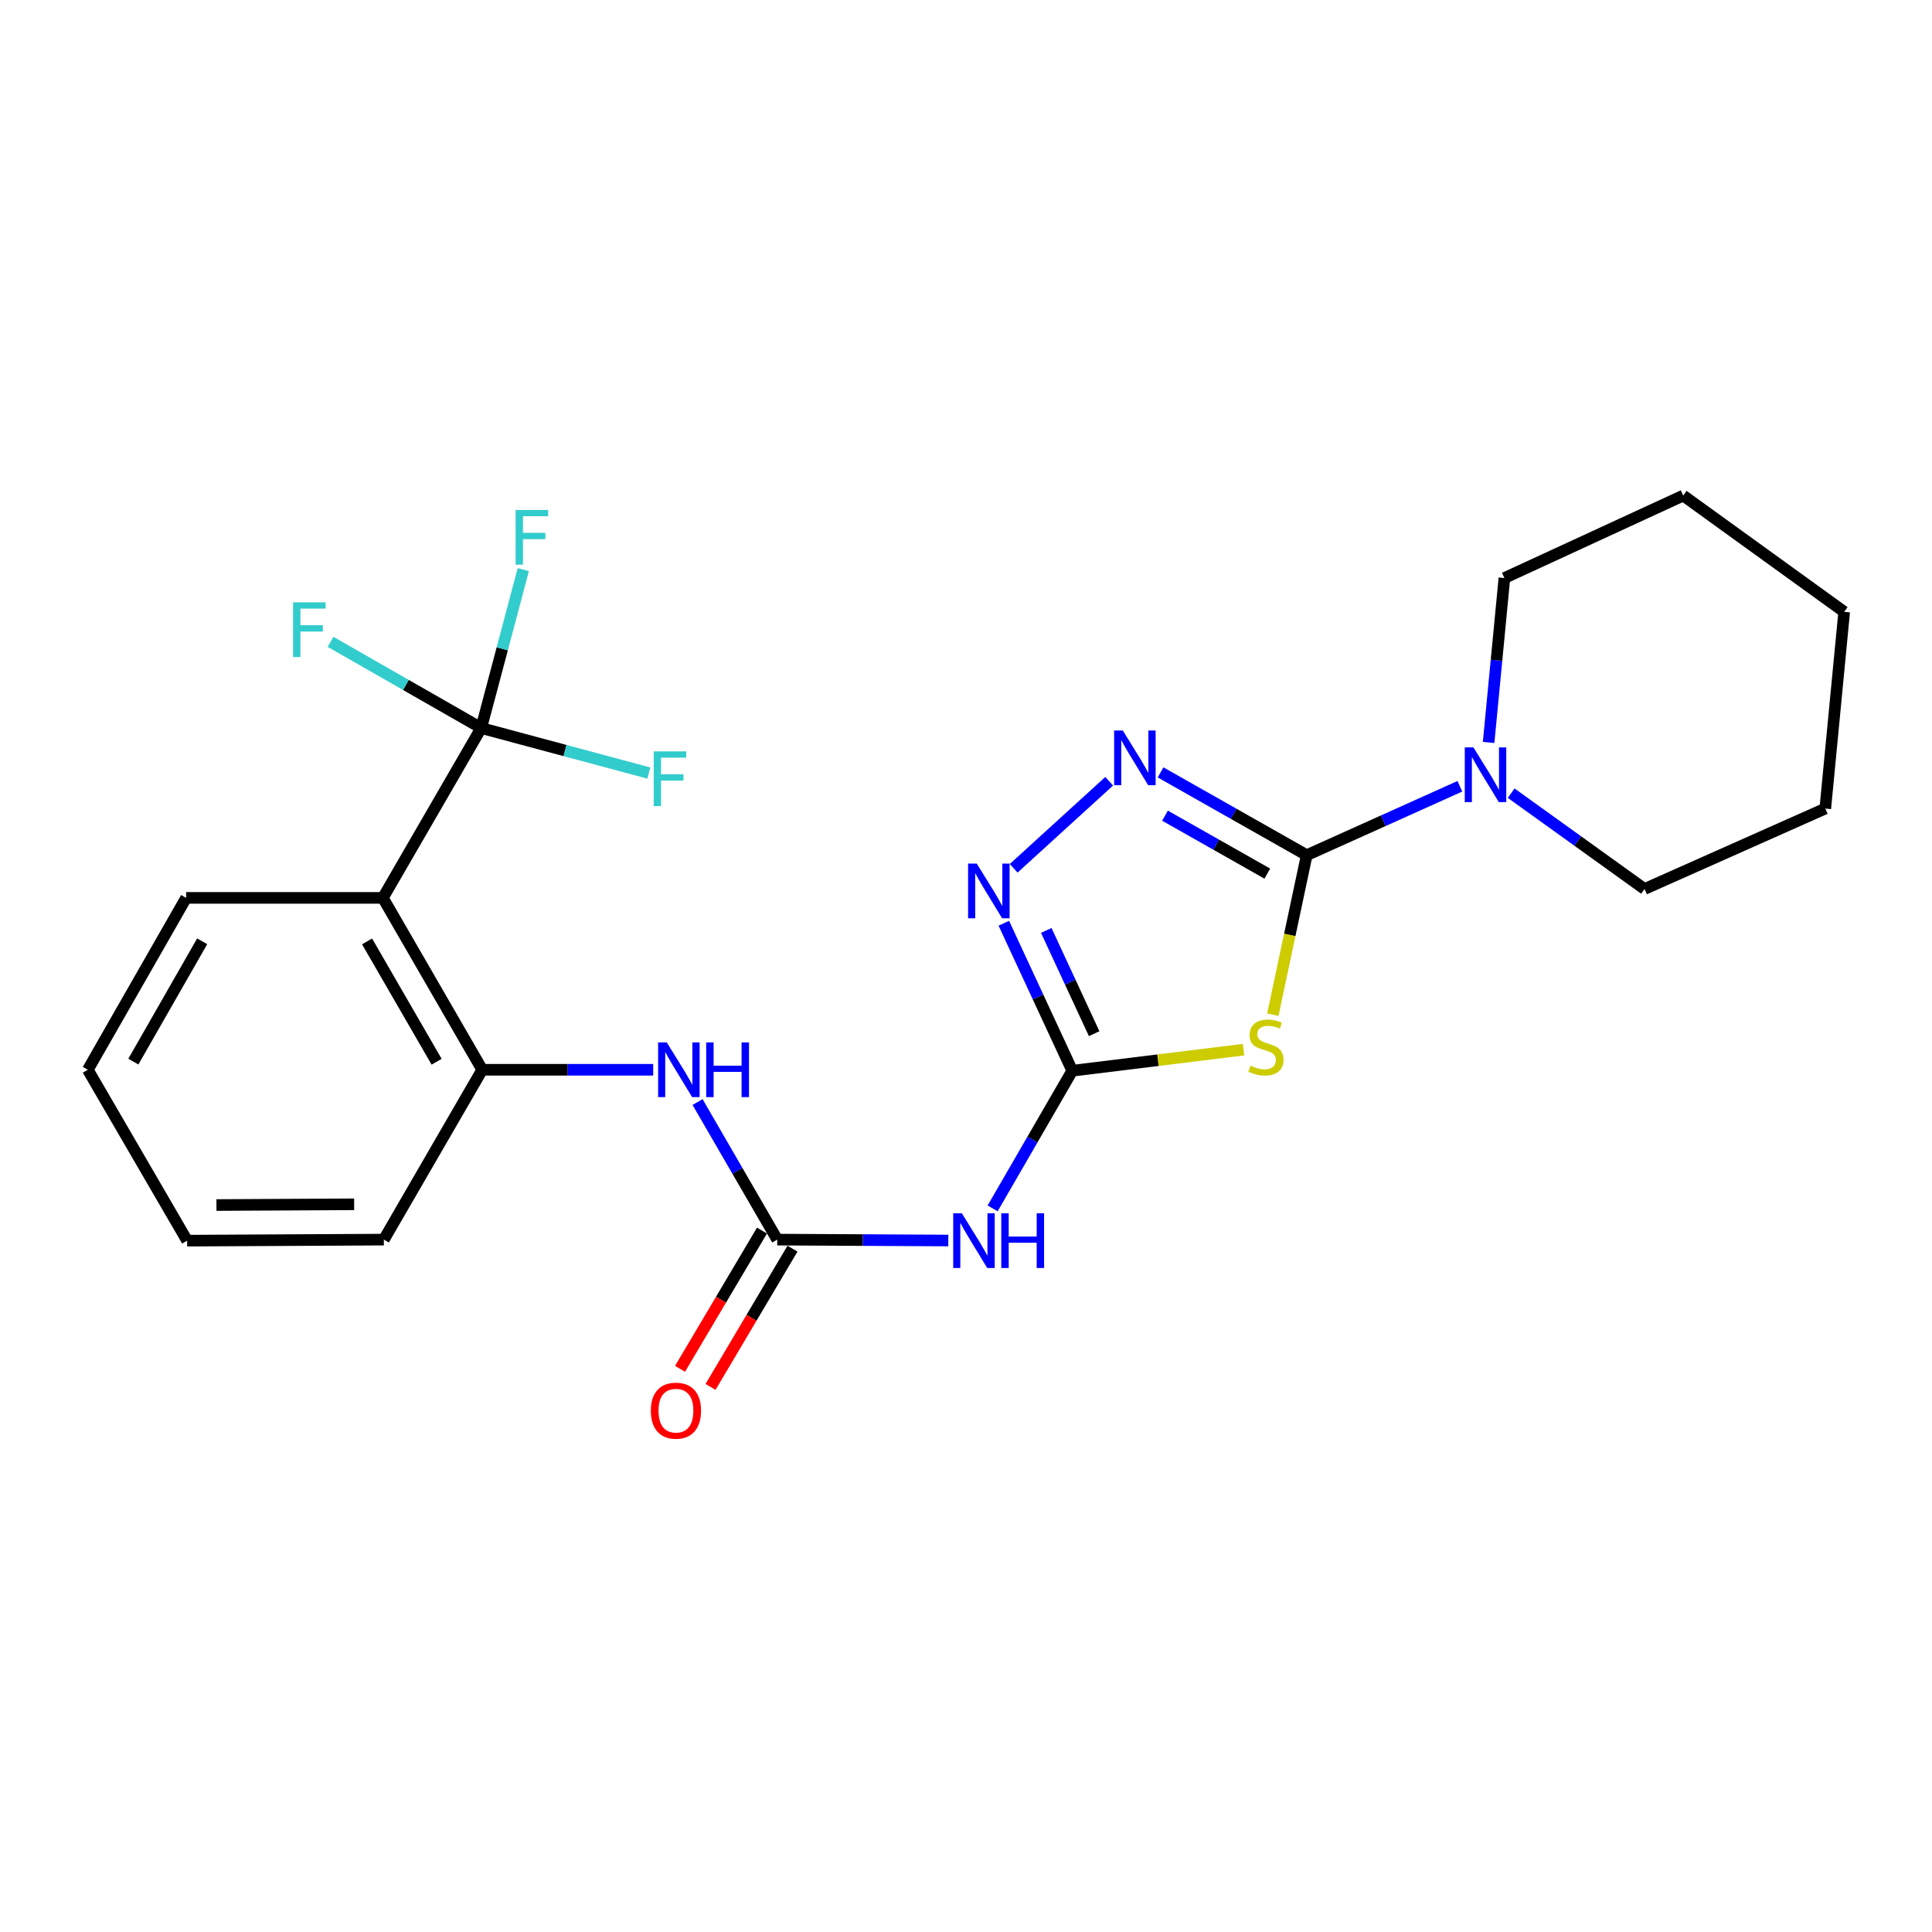 <?xml version='1.0' encoding='iso-8859-1'?>
<svg version='1.1' baseProfile='full'
              xmlns='http://www.w3.org/2000/svg'
                      xmlns:rdkit='http://www.rdkit.org/xml'
                      xmlns:xlink='http://www.w3.org/1999/xlink'
                  xml:space='preserve'
width='1000px' height='1000px' viewBox='0 0 1000 1000'>
<!-- END OF HEADER -->
<rect style='opacity:1.0;fill:#FFFFFF;stroke:none' width='1000' height='1000' x='0' y='0'> </rect>
<path class='bond-0' d='M 676.351,442.64 L 667.579,483.928' style='fill:none;fill-rule:evenodd;stroke:#000000;stroke-width:6px;stroke-linecap:butt;stroke-linejoin:miter;stroke-opacity:1' />
<path class='bond-0' d='M 667.579,483.928 L 658.807,525.215' style='fill:none;fill-rule:evenodd;stroke:#CCCC00;stroke-width:6px;stroke-linecap:butt;stroke-linejoin:miter;stroke-opacity:1' />
<path class='bond-2' d='M 676.351,442.64 L 638.529,421.213' style='fill:none;fill-rule:evenodd;stroke:#000000;stroke-width:6px;stroke-linecap:butt;stroke-linejoin:miter;stroke-opacity:1' />
<path class='bond-2' d='M 638.529,421.213 L 600.706,399.786' style='fill:none;fill-rule:evenodd;stroke:#0000FF;stroke-width:6px;stroke-linecap:butt;stroke-linejoin:miter;stroke-opacity:1' />
<path class='bond-2' d='M 655.955,452.186 L 629.479,437.187' style='fill:none;fill-rule:evenodd;stroke:#000000;stroke-width:6px;stroke-linecap:butt;stroke-linejoin:miter;stroke-opacity:1' />
<path class='bond-2' d='M 629.479,437.187 L 603.003,422.188' style='fill:none;fill-rule:evenodd;stroke:#0000FF;stroke-width:6px;stroke-linecap:butt;stroke-linejoin:miter;stroke-opacity:1' />
<path class='bond-8' d='M 676.351,442.64 L 715.988,424.809' style='fill:none;fill-rule:evenodd;stroke:#000000;stroke-width:6px;stroke-linecap:butt;stroke-linejoin:miter;stroke-opacity:1' />
<path class='bond-8' d='M 715.988,424.809 L 755.625,406.978' style='fill:none;fill-rule:evenodd;stroke:#0000FF;stroke-width:6px;stroke-linecap:butt;stroke-linejoin:miter;stroke-opacity:1' />
<path class='bond-1' d='M 643.663,543.3 L 599.33,548.757' style='fill:none;fill-rule:evenodd;stroke:#CCCC00;stroke-width:6px;stroke-linecap:butt;stroke-linejoin:miter;stroke-opacity:1' />
<path class='bond-1' d='M 599.33,548.757 L 554.996,554.213' style='fill:none;fill-rule:evenodd;stroke:#000000;stroke-width:6px;stroke-linecap:butt;stroke-linejoin:miter;stroke-opacity:1' />
<path class='bond-6' d='M 554.996,554.213 L 534.389,589.839' style='fill:none;fill-rule:evenodd;stroke:#000000;stroke-width:6px;stroke-linecap:butt;stroke-linejoin:miter;stroke-opacity:1' />
<path class='bond-6' d='M 534.389,589.839 L 513.781,625.464' style='fill:none;fill-rule:evenodd;stroke:#0000FF;stroke-width:6px;stroke-linecap:butt;stroke-linejoin:miter;stroke-opacity:1' />
<path class='bond-24' d='M 554.996,554.213 L 537.288,516.04' style='fill:none;fill-rule:evenodd;stroke:#000000;stroke-width:6px;stroke-linecap:butt;stroke-linejoin:miter;stroke-opacity:1' />
<path class='bond-24' d='M 537.288,516.04 L 519.58,477.867' style='fill:none;fill-rule:evenodd;stroke:#0000FF;stroke-width:6px;stroke-linecap:butt;stroke-linejoin:miter;stroke-opacity:1' />
<path class='bond-24' d='M 566.338,535.035 L 553.943,508.314' style='fill:none;fill-rule:evenodd;stroke:#000000;stroke-width:6px;stroke-linecap:butt;stroke-linejoin:miter;stroke-opacity:1' />
<path class='bond-24' d='M 553.943,508.314 L 541.547,481.593' style='fill:none;fill-rule:evenodd;stroke:#0000FF;stroke-width:6px;stroke-linecap:butt;stroke-linejoin:miter;stroke-opacity:1' />
<path class='bond-3' d='M 574.114,404.372 L 524.668,449.434' style='fill:none;fill-rule:evenodd;stroke:#0000FF;stroke-width:6px;stroke-linecap:butt;stroke-linejoin:miter;stroke-opacity:1' />
<path class='bond-4' d='M 249.069,376.832 L 198.173,464.742' style='fill:none;fill-rule:evenodd;stroke:#000000;stroke-width:6px;stroke-linecap:butt;stroke-linejoin:miter;stroke-opacity:1' />
<path class='bond-12' d='M 249.069,376.832 L 210.085,354.526' style='fill:none;fill-rule:evenodd;stroke:#000000;stroke-width:6px;stroke-linecap:butt;stroke-linejoin:miter;stroke-opacity:1' />
<path class='bond-12' d='M 210.085,354.526 L 171.101,332.22' style='fill:none;fill-rule:evenodd;stroke:#33CCCC;stroke-width:6px;stroke-linecap:butt;stroke-linejoin:miter;stroke-opacity:1' />
<path class='bond-13' d='M 249.069,376.832 L 292.451,388.483' style='fill:none;fill-rule:evenodd;stroke:#000000;stroke-width:6px;stroke-linecap:butt;stroke-linejoin:miter;stroke-opacity:1' />
<path class='bond-13' d='M 292.451,388.483 L 335.832,400.135' style='fill:none;fill-rule:evenodd;stroke:#33CCCC;stroke-width:6px;stroke-linecap:butt;stroke-linejoin:miter;stroke-opacity:1' />
<path class='bond-14' d='M 249.069,376.832 L 259.965,335.828' style='fill:none;fill-rule:evenodd;stroke:#000000;stroke-width:6px;stroke-linecap:butt;stroke-linejoin:miter;stroke-opacity:1' />
<path class='bond-14' d='M 259.965,335.828 L 270.861,294.824' style='fill:none;fill-rule:evenodd;stroke:#33CCCC;stroke-width:6px;stroke-linecap:butt;stroke-linejoin:miter;stroke-opacity:1' />
<path class='bond-5' d='M 198.173,464.742 L 249.6,553.713' style='fill:none;fill-rule:evenodd;stroke:#000000;stroke-width:6px;stroke-linecap:butt;stroke-linejoin:miter;stroke-opacity:1' />
<path class='bond-5' d='M 189.992,487.275 L 225.991,549.555' style='fill:none;fill-rule:evenodd;stroke:#000000;stroke-width:6px;stroke-linecap:butt;stroke-linejoin:miter;stroke-opacity:1' />
<path class='bond-15' d='M 198.173,464.742 L 96.351,464.742' style='fill:none;fill-rule:evenodd;stroke:#000000;stroke-width:6px;stroke-linecap:butt;stroke-linejoin:miter;stroke-opacity:1' />
<path class='bond-7' d='M 490.835,642.094 L 446.567,641.859' style='fill:none;fill-rule:evenodd;stroke:#0000FF;stroke-width:6px;stroke-linecap:butt;stroke-linejoin:miter;stroke-opacity:1' />
<path class='bond-7' d='M 446.567,641.859 L 402.298,641.624' style='fill:none;fill-rule:evenodd;stroke:#000000;stroke-width:6px;stroke-linecap:butt;stroke-linejoin:miter;stroke-opacity:1' />
<path class='bond-10' d='M 402.298,641.624 L 381.676,606.018' style='fill:none;fill-rule:evenodd;stroke:#000000;stroke-width:6px;stroke-linecap:butt;stroke-linejoin:miter;stroke-opacity:1' />
<path class='bond-10' d='M 381.676,606.018 L 361.054,570.413' style='fill:none;fill-rule:evenodd;stroke:#0000FF;stroke-width:6px;stroke-linecap:butt;stroke-linejoin:miter;stroke-opacity:1' />
<path class='bond-11' d='M 394.402,636.943 L 373.19,672.723' style='fill:none;fill-rule:evenodd;stroke:#000000;stroke-width:6px;stroke-linecap:butt;stroke-linejoin:miter;stroke-opacity:1' />
<path class='bond-11' d='M 373.19,672.723 L 351.979,708.503' style='fill:none;fill-rule:evenodd;stroke:#FF0000;stroke-width:6px;stroke-linecap:butt;stroke-linejoin:miter;stroke-opacity:1' />
<path class='bond-11' d='M 410.194,646.305 L 388.983,682.085' style='fill:none;fill-rule:evenodd;stroke:#000000;stroke-width:6px;stroke-linecap:butt;stroke-linejoin:miter;stroke-opacity:1' />
<path class='bond-11' d='M 388.983,682.085 L 367.771,717.865' style='fill:none;fill-rule:evenodd;stroke:#FF0000;stroke-width:6px;stroke-linecap:butt;stroke-linejoin:miter;stroke-opacity:1' />
<path class='bond-16' d='M 782.176,410.543 L 816.69,435.342' style='fill:none;fill-rule:evenodd;stroke:#0000FF;stroke-width:6px;stroke-linecap:butt;stroke-linejoin:miter;stroke-opacity:1' />
<path class='bond-16' d='M 816.69,435.342 L 851.203,460.142' style='fill:none;fill-rule:evenodd;stroke:#000000;stroke-width:6px;stroke-linecap:butt;stroke-linejoin:miter;stroke-opacity:1' />
<path class='bond-17' d='M 770.507,384.288 L 774.59,341.74' style='fill:none;fill-rule:evenodd;stroke:#0000FF;stroke-width:6px;stroke-linecap:butt;stroke-linejoin:miter;stroke-opacity:1' />
<path class='bond-17' d='M 774.59,341.74 L 778.674,299.192' style='fill:none;fill-rule:evenodd;stroke:#000000;stroke-width:6px;stroke-linecap:butt;stroke-linejoin:miter;stroke-opacity:1' />
<path class='bond-9' d='M 249.6,553.713 L 293.848,553.713' style='fill:none;fill-rule:evenodd;stroke:#000000;stroke-width:6px;stroke-linecap:butt;stroke-linejoin:miter;stroke-opacity:1' />
<path class='bond-9' d='M 293.848,553.713 L 338.097,553.713' style='fill:none;fill-rule:evenodd;stroke:#0000FF;stroke-width:6px;stroke-linecap:butt;stroke-linejoin:miter;stroke-opacity:1' />
<path class='bond-18' d='M 249.6,553.713 L 198.683,641.624' style='fill:none;fill-rule:evenodd;stroke:#000000;stroke-width:6px;stroke-linecap:butt;stroke-linejoin:miter;stroke-opacity:1' />
<path class='bond-26' d='M 96.351,464.742 L 45.455,553.713' style='fill:none;fill-rule:evenodd;stroke:#000000;stroke-width:6px;stroke-linecap:butt;stroke-linejoin:miter;stroke-opacity:1' />
<path class='bond-26' d='M 104.652,487.204 L 69.025,549.484' style='fill:none;fill-rule:evenodd;stroke:#000000;stroke-width:6px;stroke-linecap:butt;stroke-linejoin:miter;stroke-opacity:1' />
<path class='bond-21' d='M 851.203,460.142 L 944.764,418.507' style='fill:none;fill-rule:evenodd;stroke:#000000;stroke-width:6px;stroke-linecap:butt;stroke-linejoin:miter;stroke-opacity:1' />
<path class='bond-20' d='M 778.674,299.192 L 871.235,256.507' style='fill:none;fill-rule:evenodd;stroke:#000000;stroke-width:6px;stroke-linecap:butt;stroke-linejoin:miter;stroke-opacity:1' />
<path class='bond-22' d='M 198.683,641.624 L 96.861,642.164' style='fill:none;fill-rule:evenodd;stroke:#000000;stroke-width:6px;stroke-linecap:butt;stroke-linejoin:miter;stroke-opacity:1' />
<path class='bond-22' d='M 183.312,623.346 L 112.036,623.724' style='fill:none;fill-rule:evenodd;stroke:#000000;stroke-width:6px;stroke-linecap:butt;stroke-linejoin:miter;stroke-opacity:1' />
<path class='bond-19' d='M 45.455,553.713 L 96.861,642.164' style='fill:none;fill-rule:evenodd;stroke:#000000;stroke-width:6px;stroke-linecap:butt;stroke-linejoin:miter;stroke-opacity:1' />
<path class='bond-23' d='M 871.235,256.507 L 954.545,316.685' style='fill:none;fill-rule:evenodd;stroke:#000000;stroke-width:6px;stroke-linecap:butt;stroke-linejoin:miter;stroke-opacity:1' />
<path class='bond-25' d='M 944.764,418.507 L 954.545,316.685' style='fill:none;fill-rule:evenodd;stroke:#000000;stroke-width:6px;stroke-linecap:butt;stroke-linejoin:miter;stroke-opacity:1' />
<path  class='atom-1' d='M 647.269 551.592
Q 647.589 551.712, 648.909 552.272
Q 650.229 552.832, 651.669 553.192
Q 653.149 553.512, 654.589 553.512
Q 657.269 553.512, 658.829 552.232
Q 660.389 550.912, 660.389 548.632
Q 660.389 547.072, 659.589 546.112
Q 658.829 545.152, 657.629 544.632
Q 656.429 544.112, 654.429 543.512
Q 651.909 542.752, 650.389 542.032
Q 648.909 541.312, 647.829 539.792
Q 646.789 538.272, 646.789 535.712
Q 646.789 532.152, 649.189 529.952
Q 651.629 527.752, 656.429 527.752
Q 659.709 527.752, 663.429 529.312
L 662.509 532.392
Q 659.109 530.992, 656.549 530.992
Q 653.789 530.992, 652.269 532.152
Q 650.749 533.272, 650.789 535.232
Q 650.789 536.752, 651.549 537.672
Q 652.349 538.592, 653.469 539.112
Q 654.629 539.632, 656.549 540.232
Q 659.109 541.032, 660.629 541.832
Q 662.149 542.632, 663.229 544.272
Q 664.349 545.872, 664.349 548.632
Q 664.349 552.552, 661.709 554.672
Q 659.109 556.752, 654.749 556.752
Q 652.229 556.752, 650.309 556.192
Q 648.429 555.672, 646.189 554.752
L 647.269 551.592
' fill='#CCCC00'/>
<path  class='atom-3' d='M 581.151 378.094
L 590.431 393.094
Q 591.351 394.574, 592.831 397.254
Q 594.311 399.934, 594.391 400.094
L 594.391 378.094
L 598.151 378.094
L 598.151 406.414
L 594.271 406.414
L 584.311 390.014
Q 583.151 388.094, 581.911 385.894
Q 580.711 383.694, 580.351 383.014
L 580.351 406.414
L 576.671 406.414
L 576.671 378.094
L 581.151 378.094
' fill='#0000FF'/>
<path  class='atom-4' d='M 505.561 446.982
L 514.841 461.982
Q 515.761 463.462, 517.241 466.142
Q 518.721 468.822, 518.801 468.982
L 518.801 446.982
L 522.561 446.982
L 522.561 475.302
L 518.681 475.302
L 508.721 458.902
Q 507.561 456.982, 506.321 454.782
Q 505.121 452.582, 504.761 451.902
L 504.761 475.302
L 501.081 475.302
L 501.081 446.982
L 505.561 446.982
' fill='#0000FF'/>
<path  class='atom-7' d='M 497.861 628.004
L 507.141 643.004
Q 508.061 644.484, 509.541 647.164
Q 511.021 649.844, 511.101 650.004
L 511.101 628.004
L 514.861 628.004
L 514.861 656.324
L 510.981 656.324
L 501.021 639.924
Q 499.861 638.004, 498.621 635.804
Q 497.421 633.604, 497.061 632.924
L 497.061 656.324
L 493.381 656.324
L 493.381 628.004
L 497.861 628.004
' fill='#0000FF'/>
<path  class='atom-7' d='M 518.261 628.004
L 522.101 628.004
L 522.101 640.044
L 536.581 640.044
L 536.581 628.004
L 540.421 628.004
L 540.421 656.324
L 536.581 656.324
L 536.581 643.244
L 522.101 643.244
L 522.101 656.324
L 518.261 656.324
L 518.261 628.004
' fill='#0000FF'/>
<path  class='atom-9' d='M 762.642 386.845
L 771.922 401.845
Q 772.842 403.325, 774.322 406.005
Q 775.802 408.685, 775.882 408.845
L 775.882 386.845
L 779.642 386.845
L 779.642 415.165
L 775.762 415.165
L 765.802 398.765
Q 764.642 396.845, 763.402 394.645
Q 762.202 392.445, 761.842 391.765
L 761.842 415.165
L 758.162 415.165
L 758.162 386.845
L 762.642 386.845
' fill='#0000FF'/>
<path  class='atom-11' d='M 345.122 539.553
L 354.402 554.553
Q 355.322 556.033, 356.802 558.713
Q 358.282 561.393, 358.362 561.553
L 358.362 539.553
L 362.122 539.553
L 362.122 567.873
L 358.242 567.873
L 348.282 551.473
Q 347.122 549.553, 345.882 547.353
Q 344.682 545.153, 344.322 544.473
L 344.322 567.873
L 340.642 567.873
L 340.642 539.553
L 345.122 539.553
' fill='#0000FF'/>
<path  class='atom-11' d='M 365.522 539.553
L 369.362 539.553
L 369.362 551.593
L 383.842 551.593
L 383.842 539.553
L 387.682 539.553
L 387.682 567.873
L 383.842 567.873
L 383.842 554.793
L 369.362 554.793
L 369.362 567.873
L 365.522 567.873
L 365.522 539.553
' fill='#0000FF'/>
<path  class='atom-12' d='M 336.862 730.155
Q 336.862 723.355, 340.222 719.555
Q 343.582 715.755, 349.862 715.755
Q 356.142 715.755, 359.502 719.555
Q 362.862 723.355, 362.862 730.155
Q 362.862 737.035, 359.462 740.955
Q 356.062 744.835, 349.862 744.835
Q 343.622 744.835, 340.222 740.955
Q 336.862 737.075, 336.862 730.155
M 349.862 741.635
Q 354.182 741.635, 356.502 738.755
Q 358.862 735.835, 358.862 730.155
Q 358.862 724.595, 356.502 721.795
Q 354.182 718.955, 349.862 718.955
Q 345.542 718.955, 343.182 721.755
Q 340.862 724.555, 340.862 730.155
Q 340.862 735.875, 343.182 738.755
Q 345.542 741.635, 349.862 741.635
' fill='#FF0000'/>
<path  class='atom-13' d='M 151.699 311.776
L 168.539 311.776
L 168.539 315.016
L 155.499 315.016
L 155.499 323.616
L 167.099 323.616
L 167.099 326.896
L 155.499 326.896
L 155.499 340.096
L 151.699 340.096
L 151.699 311.776
' fill='#33CCCC'/>
<path  class='atom-14' d='M 338.362 388.915
L 355.202 388.915
L 355.202 392.155
L 342.162 392.155
L 342.162 400.755
L 353.762 400.755
L 353.762 404.035
L 342.162 404.035
L 342.162 417.235
L 338.362 417.235
L 338.362 388.915
' fill='#33CCCC'/>
<path  class='atom-15' d='M 266.883 263.95
L 283.723 263.95
L 283.723 267.19
L 270.683 267.19
L 270.683 275.79
L 282.283 275.79
L 282.283 279.07
L 270.683 279.07
L 270.683 292.27
L 266.883 292.27
L 266.883 263.95
' fill='#33CCCC'/>
</svg>
